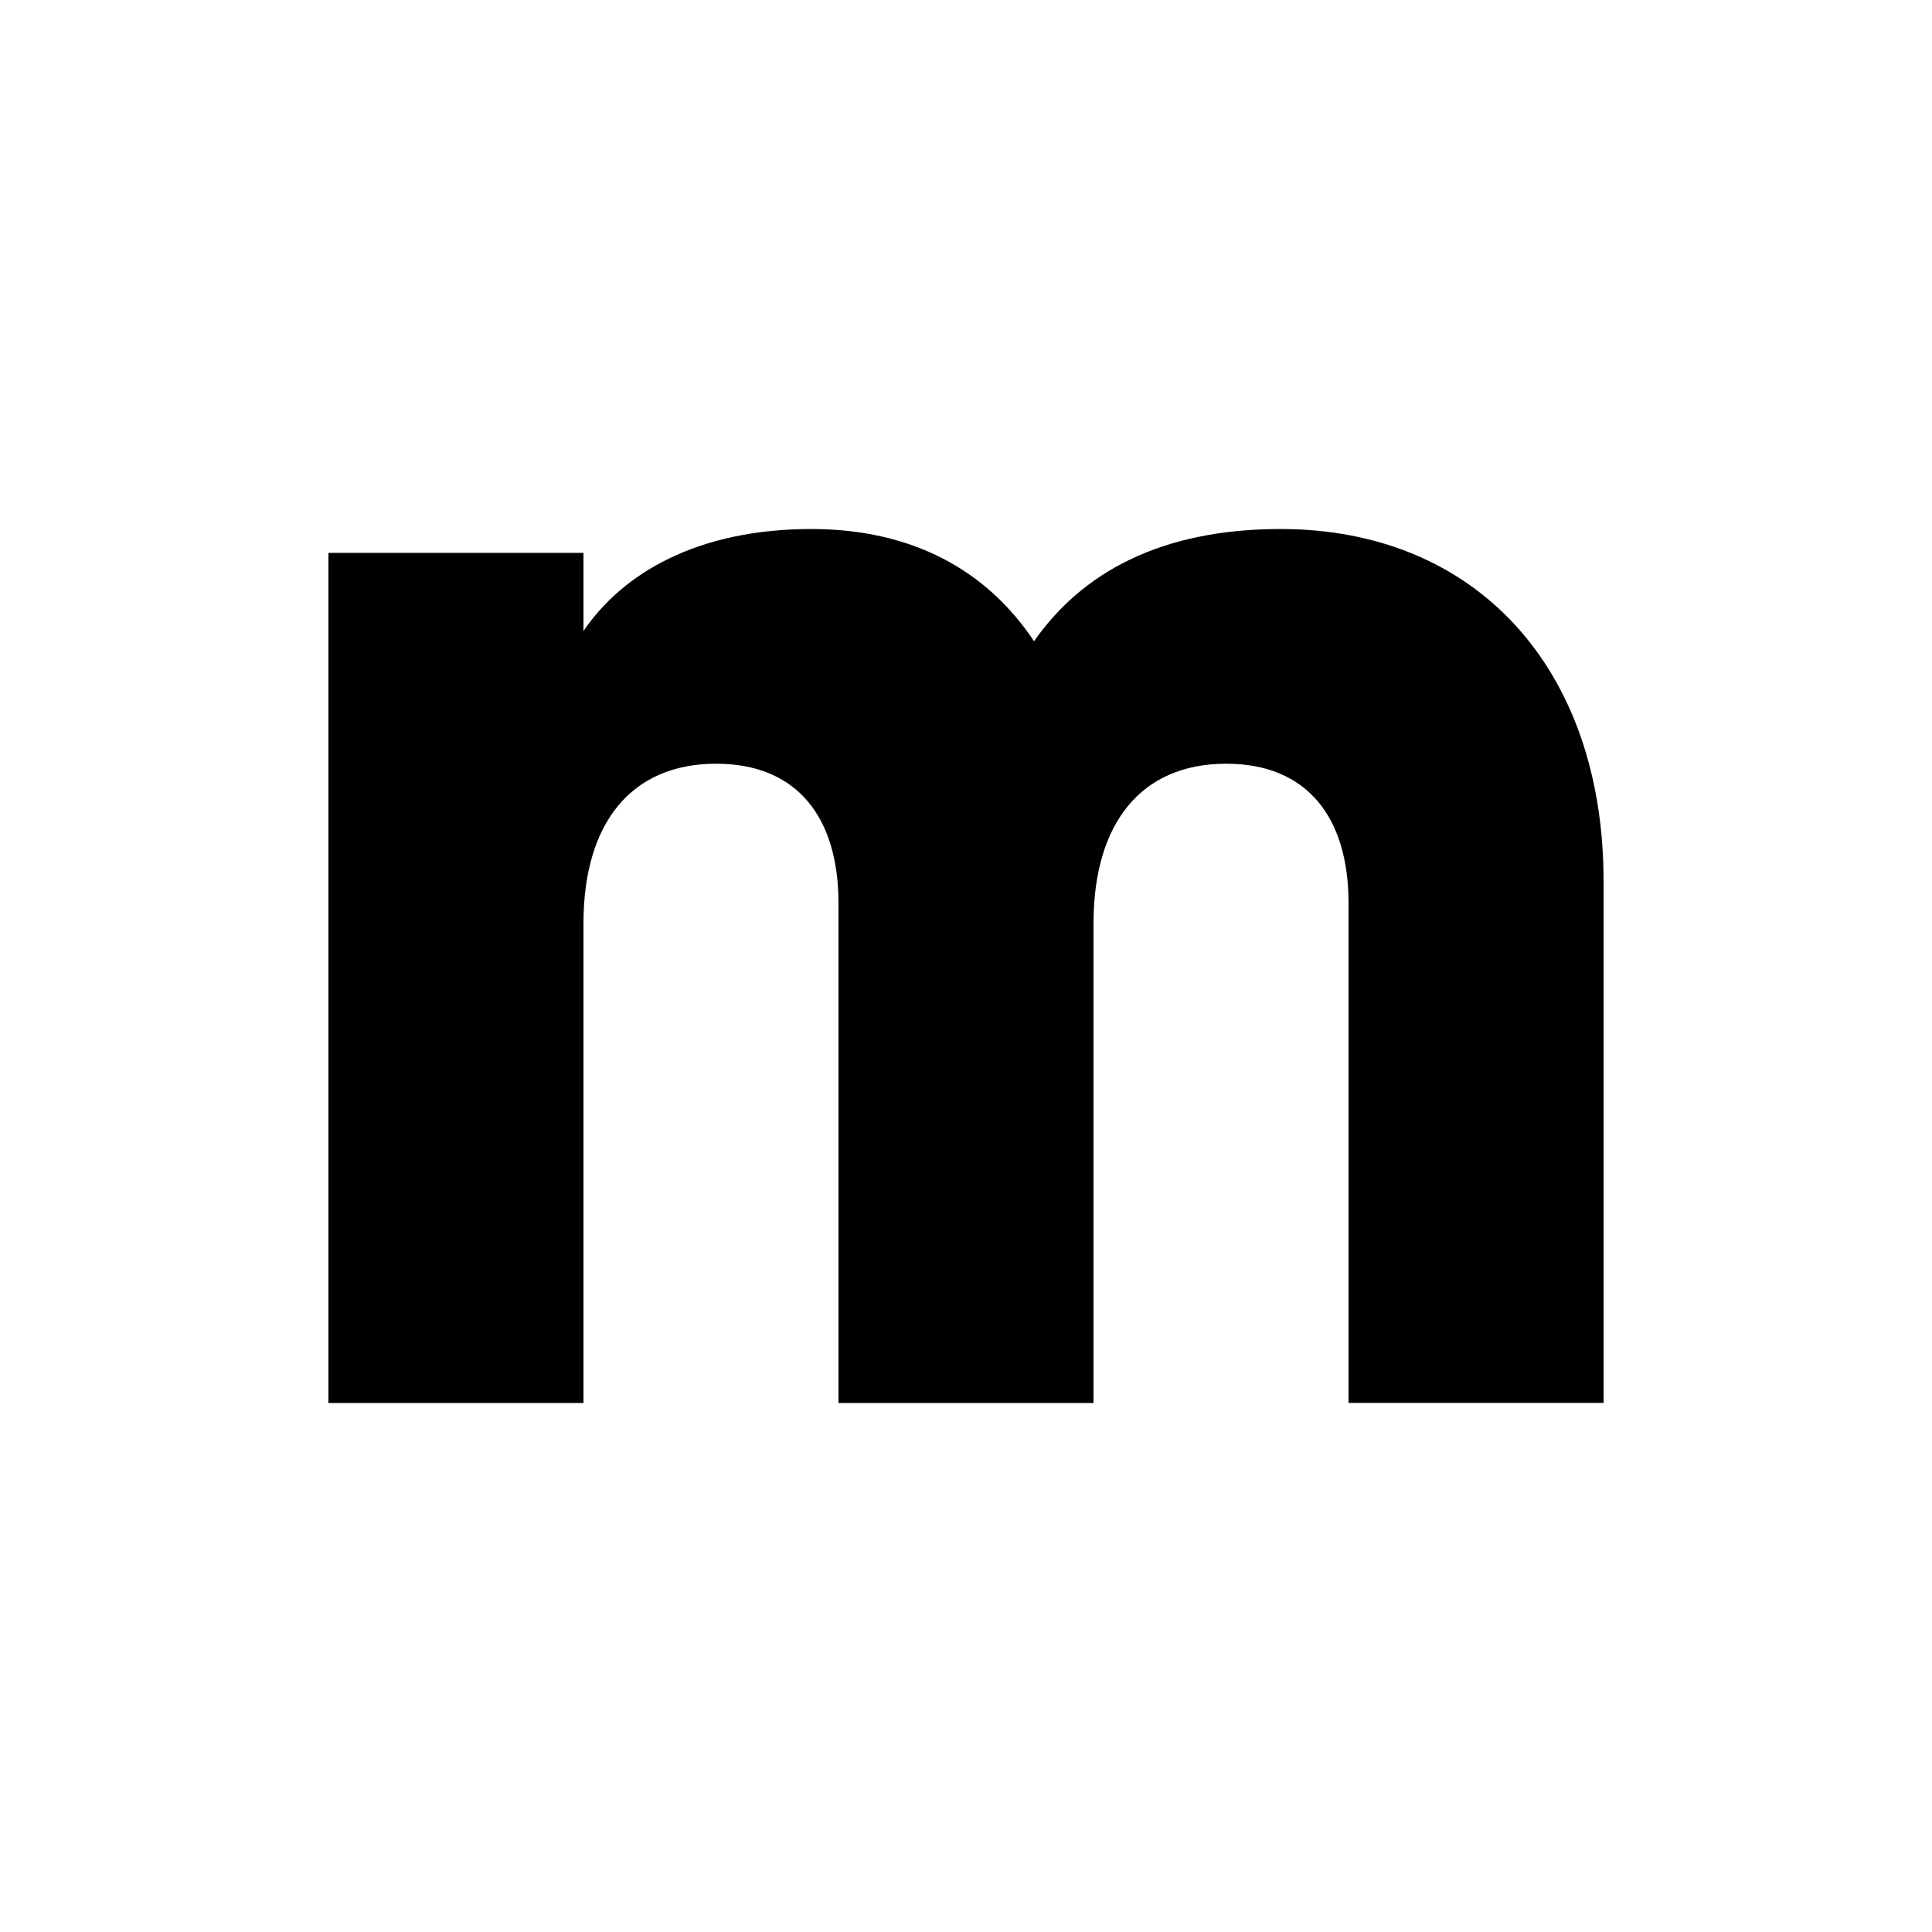 <?xml version="1.0" encoding="utf-8"?>
<!-- Generator: Adobe Illustrator 24.2.3, SVG Export Plug-In . SVG Version: 6.00 Build 0)  -->
<svg version="1.1" id="Layer_1" xmlns="http://www.w3.org/2000/svg" xmlns:xlink="http://www.w3.org/1999/xlink" x="0px" y="0px"
	 viewBox="0 0 500 500" style="enable-background:new 0 0 500 500;" xml:space="preserve">
<path d="M415,227.99v135.07h-66V233.72c0-22.01-10.55-36.07-31.67-36.07c-22.01,0-34.33,15.39-34.33,41.36v124.08h-66V233.72
	c0-22.01-10.55-36.07-31.67-36.07c-22.01,0-34.33,15.39-34.33,41.36v124.08H85V143.08h66v20.24c10.13-14.95,29.48-26.41,58.97-26.41
	c25.97,0,45.32,10.55,57.64,29.04c12.32-17.61,32.56-29.04,63.81-29.04C382,136.91,415,172.98,415,227.99z"/>
</svg>
